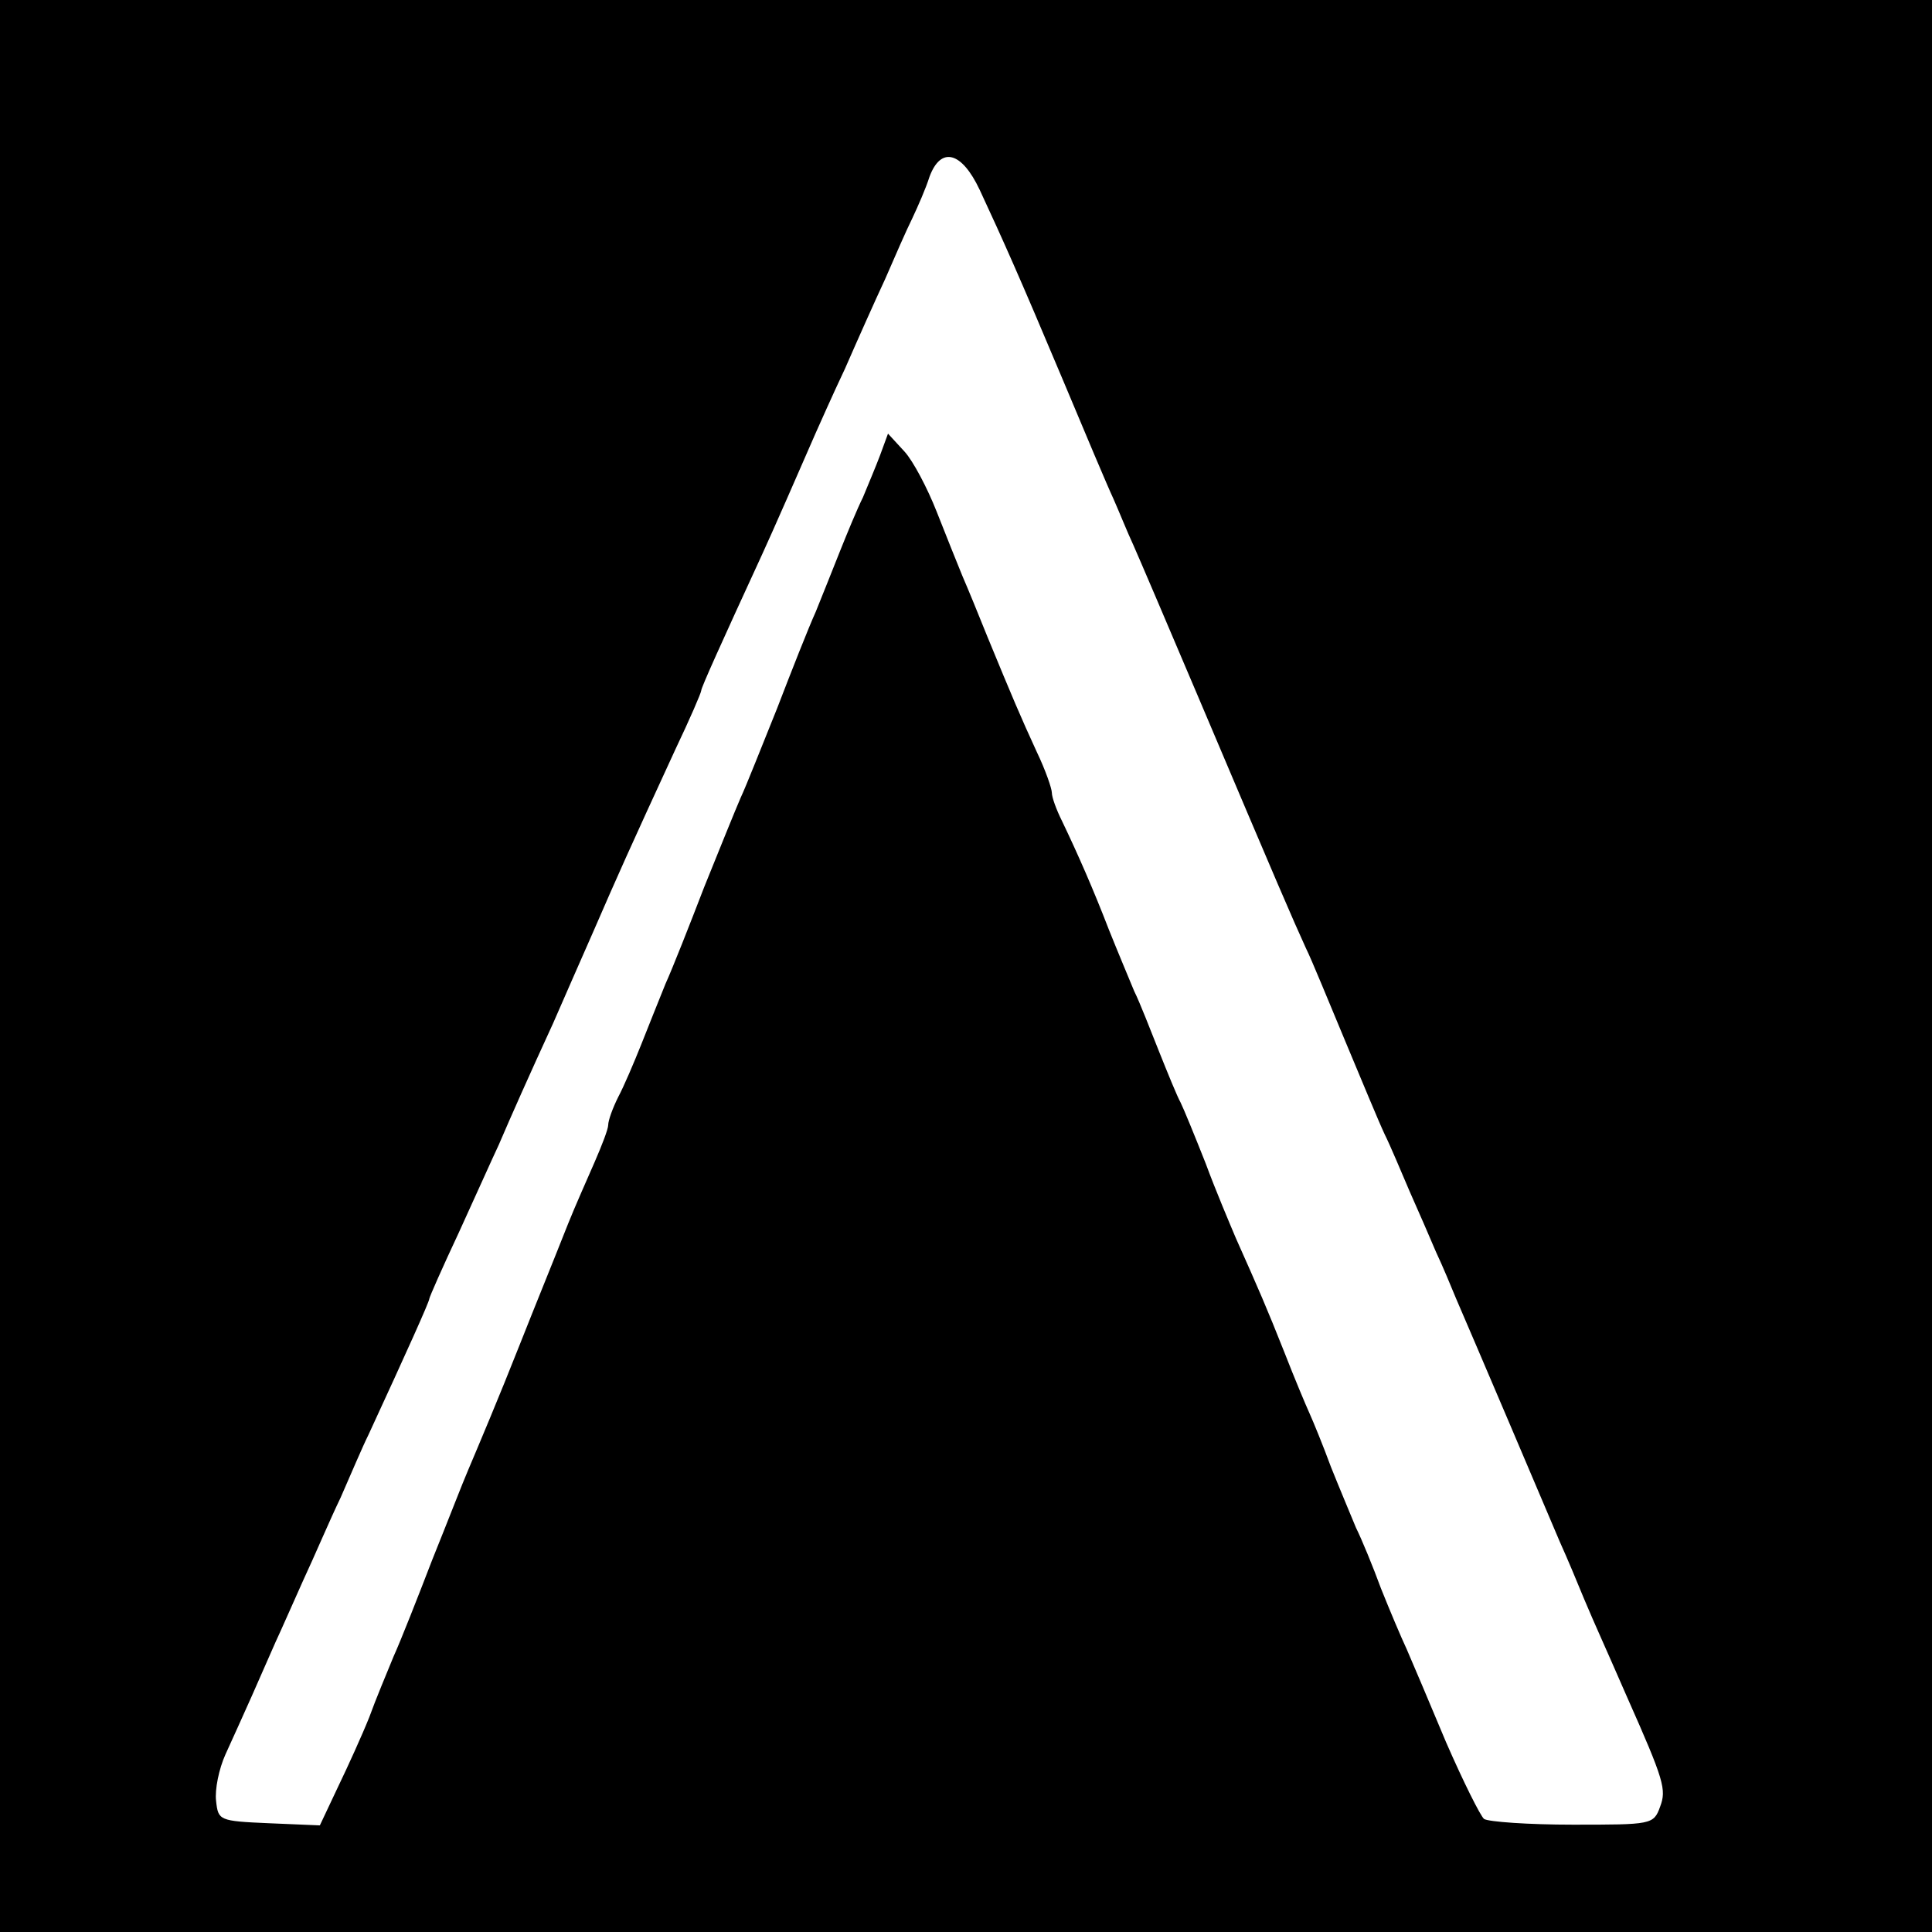 <?xml version="1.0" encoding="UTF-8" standalone="no"?> <svg xmlns="http://www.w3.org/2000/svg" width="270pt" height="270pt" viewBox="0 0 270 270" preserveAspectRatio="xMidYMid meet"> <g transform="translate(0,270) scale(0.1,-0.1)" fill="#000000" stroke="none"> <path d="M0 1350 l0 -1350 1350 0 1350 0 0 1350 0 1350 -1350 0 -1350 0 0 -1350z m1369 1085 c33 -71 55 -120 116 -265 31 -74 63 -150 71 -167 8 -18 20 -48 28 -65 8 -18 49 -114 91 -213 114 -269 130 -306 150 -350 8 -16 32 -75 55 -130 23 -55 47 -113 55 -130 8 -16 23 -52 35 -80 12 -27 29 -66 37 -85 9 -19 21 -48 28 -65 20 -46 126 -295 145 -340 10 -22 25 -58 34 -80 16 -38 26 -59 60 -137 52 -117 55 -129 46 -153 -9 -25 -12 -25 -122 -25 -62 0 -118 4 -124 8 -5 4 -29 52 -53 107 -23 55 -48 114 -55 130 -8 17 -24 55 -36 85 -11 30 -27 69 -35 85 -7 17 -23 55 -35 85 -11 30 -25 64 -30 75 -5 11 -21 49 -35 85 -25 63 -35 86 -68 160 -8 19 -28 66 -42 104 -15 38 -31 77 -35 85 -5 9 -18 41 -30 71 -12 30 -27 69 -35 85 -7 17 -23 55 -35 85 -22 57 -43 105 -66 153 -8 16 -14 33 -14 39 0 6 -9 32 -21 57 -23 50 -34 76 -69 161 -12 30 -28 69 -35 85 -7 17 -23 57 -36 90 -13 33 -33 71 -45 84 l-23 25 -11 -30 c-6 -16 -17 -42 -24 -59 -8 -16 -22 -50 -32 -75 -10 -25 -25 -63 -34 -85 -10 -22 -34 -83 -54 -135 -21 -52 -43 -108 -51 -125 -7 -16 -30 -73 -51 -125 -20 -52 -44 -113 -54 -135 -9 -22 -24 -60 -34 -85 -10 -25 -24 -58 -32 -73 -8 -16 -14 -33 -14 -39 0 -6 -9 -29 -19 -52 -10 -23 -27 -61 -37 -86 -10 -25 -25 -63 -34 -85 -9 -22 -24 -60 -34 -85 -28 -71 -58 -142 -72 -175 -7 -16 -29 -73 -50 -125 -20 -52 -44 -113 -54 -135 -9 -22 -25 -60 -34 -85 -10 -25 -30 -69 -44 -98 l-25 -53 -71 3 c-70 3 -71 4 -74 31 -2 16 4 45 13 65 9 20 26 57 37 82 11 25 26 59 33 75 8 17 25 56 39 87 15 32 37 84 52 115 14 32 31 72 39 88 54 117 85 186 85 190 0 2 18 43 41 92 22 48 47 104 56 123 18 42 42 96 76 170 13 30 39 89 57 130 33 76 49 112 114 253 20 42 36 79 36 82 0 4 27 64 85 190 13 28 55 124 75 170 5 11 23 52 41 90 17 39 42 95 56 125 13 30 30 69 38 85 8 17 19 42 24 58 16 43 45 35 70 -18z"></path> </g> </svg> 